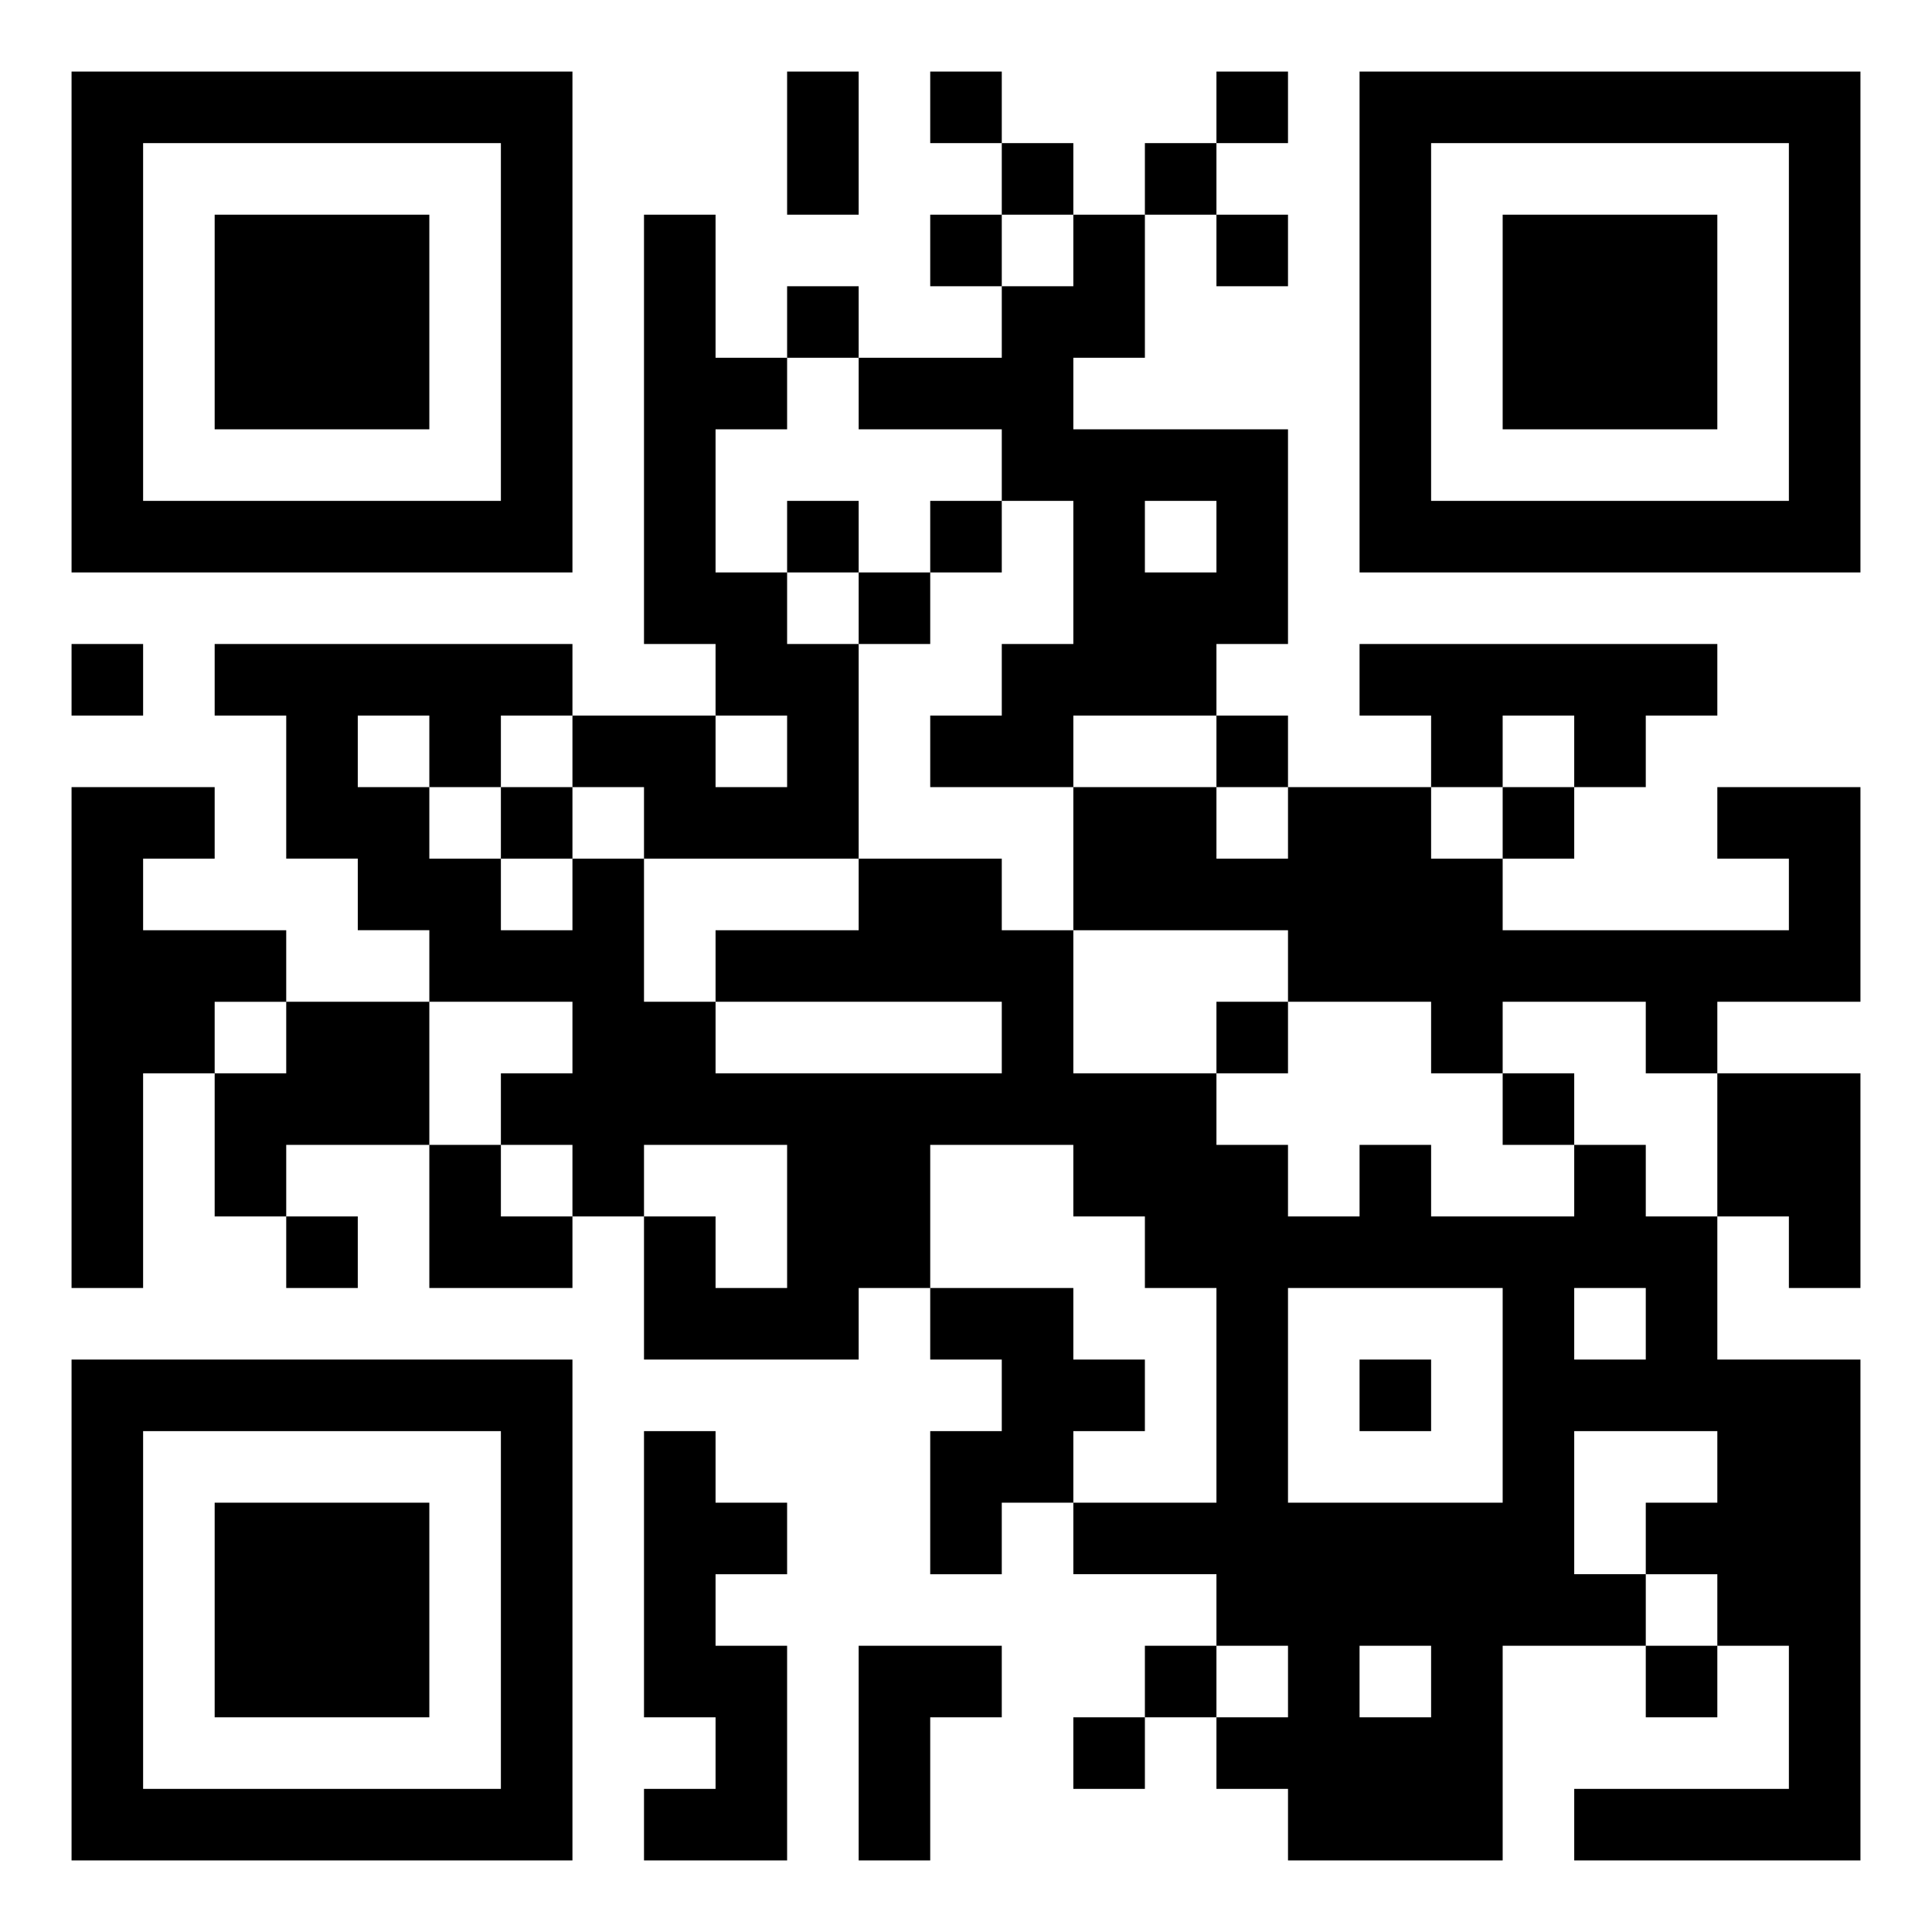 <svg xmlns="http://www.w3.org/2000/svg" width="108" height="108" viewBox="0 0 27 27"><path d="M1 1h7v7h-7zM11 1h1v2h-1zM13 1h1v1h-1zM17 1h1v1h-1zM19 1h7v7h-7zM2 2v5h5v-5zM14 2h1v1h-1zM16 2h1v1h-1zM20 2v5h5v-5zM3 3h3v3h-3zM9 3h1v2h1v1h-1v2h1v1h1v3h-3v-1h-1v-1h2v1h1v-1h-1v-1h-1zM13 3h1v1h-1zM15 3h1v2h-1v1h3v3h-1v1h-2v1h-2v-1h1v-1h1v-2h-1v-1h-2v-1h2v-1h1zM17 3h1v1h-1zM21 3h3v3h-3zM11 4h1v1h-1zM11 7h1v1h-1zM13 7h1v1h-1zM16 7v1h1v-1zM12 8h1v1h-1zM1 9h1v1h-1zM3 9h5v1h-1v1h-1v-1h-1v1h1v1h1v1h1v-1h1v2h1v1h4v-1h-4v-1h2v-1h2v1h1v2h2v1h1v1h1v-1h1v1h2v-1h1v1h1v2h2v7h-4v-1h3v-2h-1v-1h-1v-1h1v-1h-2v2h1v1h-2v3h-3v-1h-1v-1h1v-1h-1v-1h-2v-1h2v-3h-1v-1h-1v-1h-2v2h-1v1h-3v-2h1v1h1v-2h-2v1h-1v-1h-1v-1h1v-1h-2v-1h-1v-1h-1v-2h-1zM19 9h5v1h-1v1h-1v-1h-1v1h-1v-1h-1zM17 10h1v1h-1zM1 11h2v1h-1v1h2v1h-1v1h-1v3h-1zM7 11h1v1h-1zM15 11h2v1h1v-1h2v1h1v1h4v-1h-1v-1h2v3h-2v1h-1v-1h-2v1h-1v-1h-2v-1h-3zM21 11h1v1h-1zM4 14h2v2h-2v1h-1v-2h1zM17 14h1v1h-1zM21 15h1v1h-1zM24 15h2v3h-1v-1h-1zM6 16h1v1h1v1h-2zM4 17h1v1h-1zM13 18h2v1h1v1h-1v1h-1v1h-1v-2h1v-1h-1zM18 18v3h3v-3zM22 18v1h1v-1zM1 19h7v7h-7zM19 19h1v1h-1zM2 20v5h5v-5zM9 20h1v1h1v1h-1v1h1v3h-2v-1h1v-1h-1zM3 21h3v3h-3zM12 23h2v1h-1v2h-1zM16 23h1v1h-1zM19 23v1h1v-1zM23 23h1v1h-1zM15 24h1v1h-1z"/></svg>